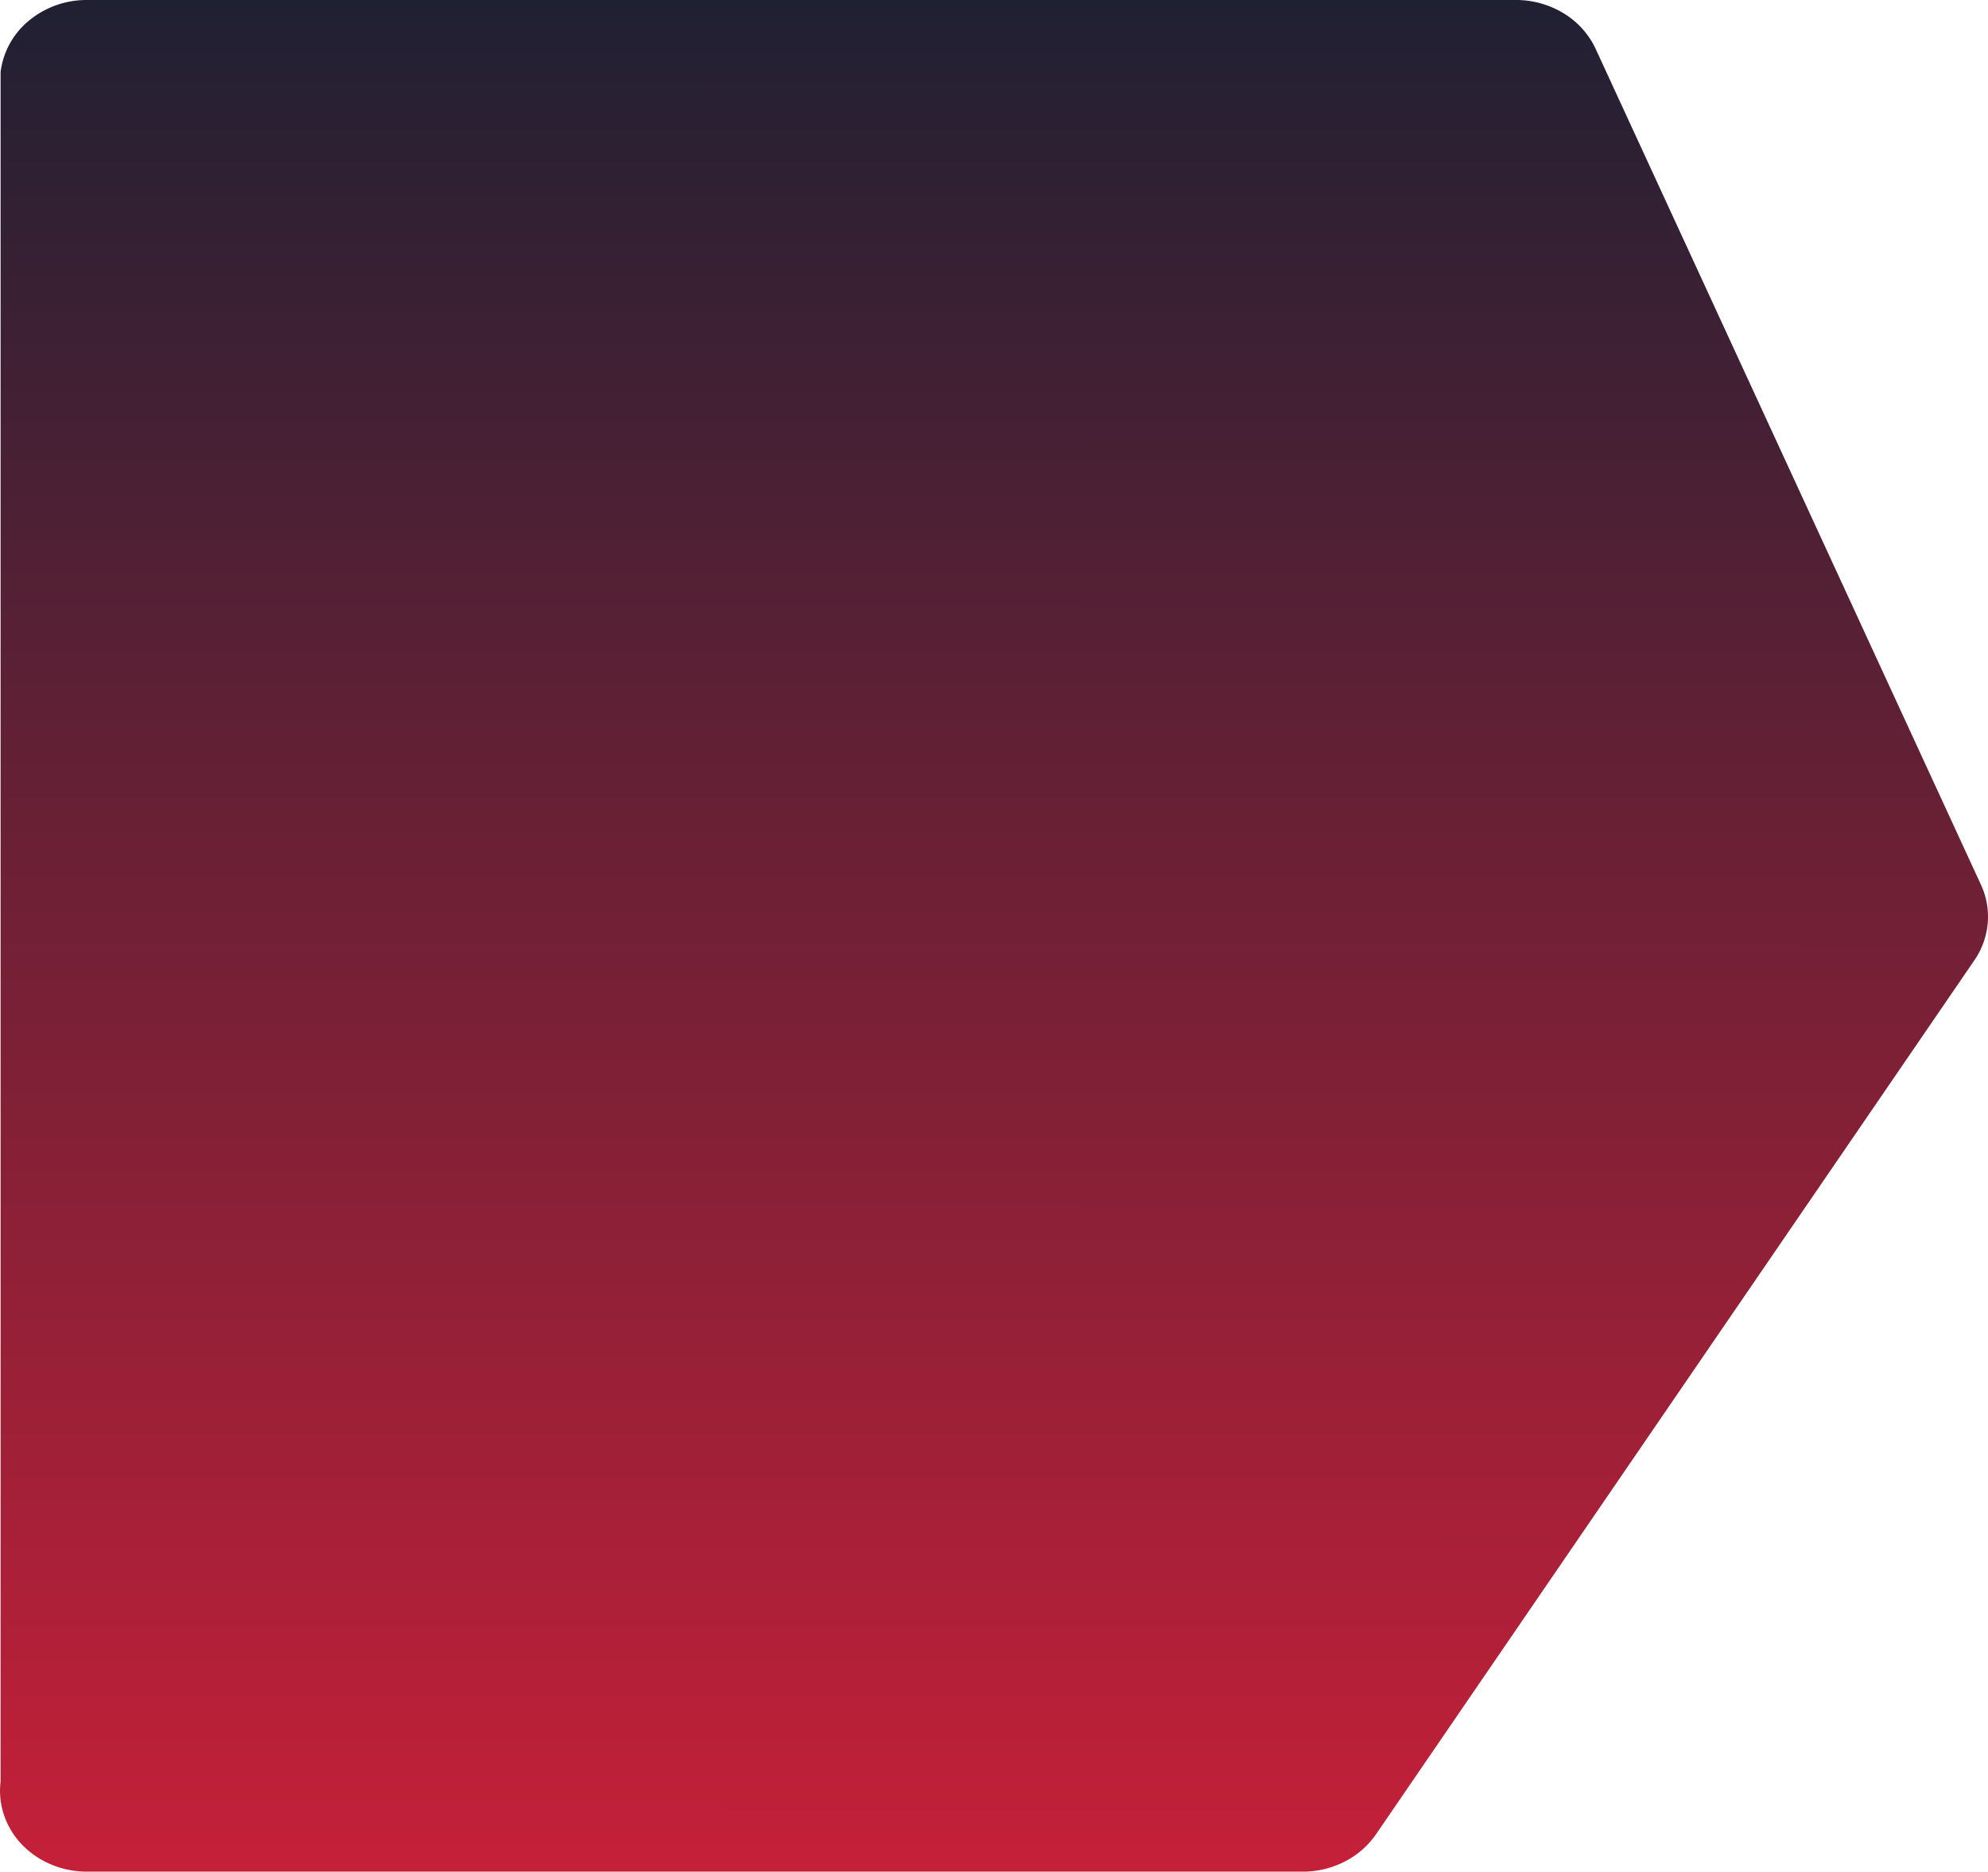 <?xml version="1.0" encoding="UTF-8"?> <svg xmlns="http://www.w3.org/2000/svg" xmlns:xlink="http://www.w3.org/1999/xlink" viewBox="0 0 841.28 792"><defs><linearGradient id="a" x1="420.62" y1="-31.1" x2="420.7" y2="861.78" gradientTransform="matrix(1, 0, 0, -1, 0, 794)" gradientUnits="userSpaceOnUse"><stop offset="0" stop-color="#cc2039"></stop><stop offset="1" stop-color="#122032"></stop></linearGradient></defs><path d="M.25,30.5V753.89a32,32,0,0,0,1.48,14.26,33.67,33.67,0,0,0,7.6,12.44A36.94,36.94,0,0,0,21.73,789a39,39,0,0,0,15,3H551.29a38.89,38.89,0,0,0,17.7-4.23,35.87,35.87,0,0,0,13.33-11.61L835.5,406.37a32.75,32.75,0,0,0,5.66-15.66,32.22,32.22,0,0,0-2.85-16.3L675.18,20.53A34.84,34.84,0,0,0,661.61,5.58,38.64,38.64,0,0,0,641.47,0H36.77A38.26,38.26,0,0,0,12.24,8.74,33.43,33.43,0,0,0,.25,30.5Z" transform="translate(0)" fill="url(#a)"></path></svg> 